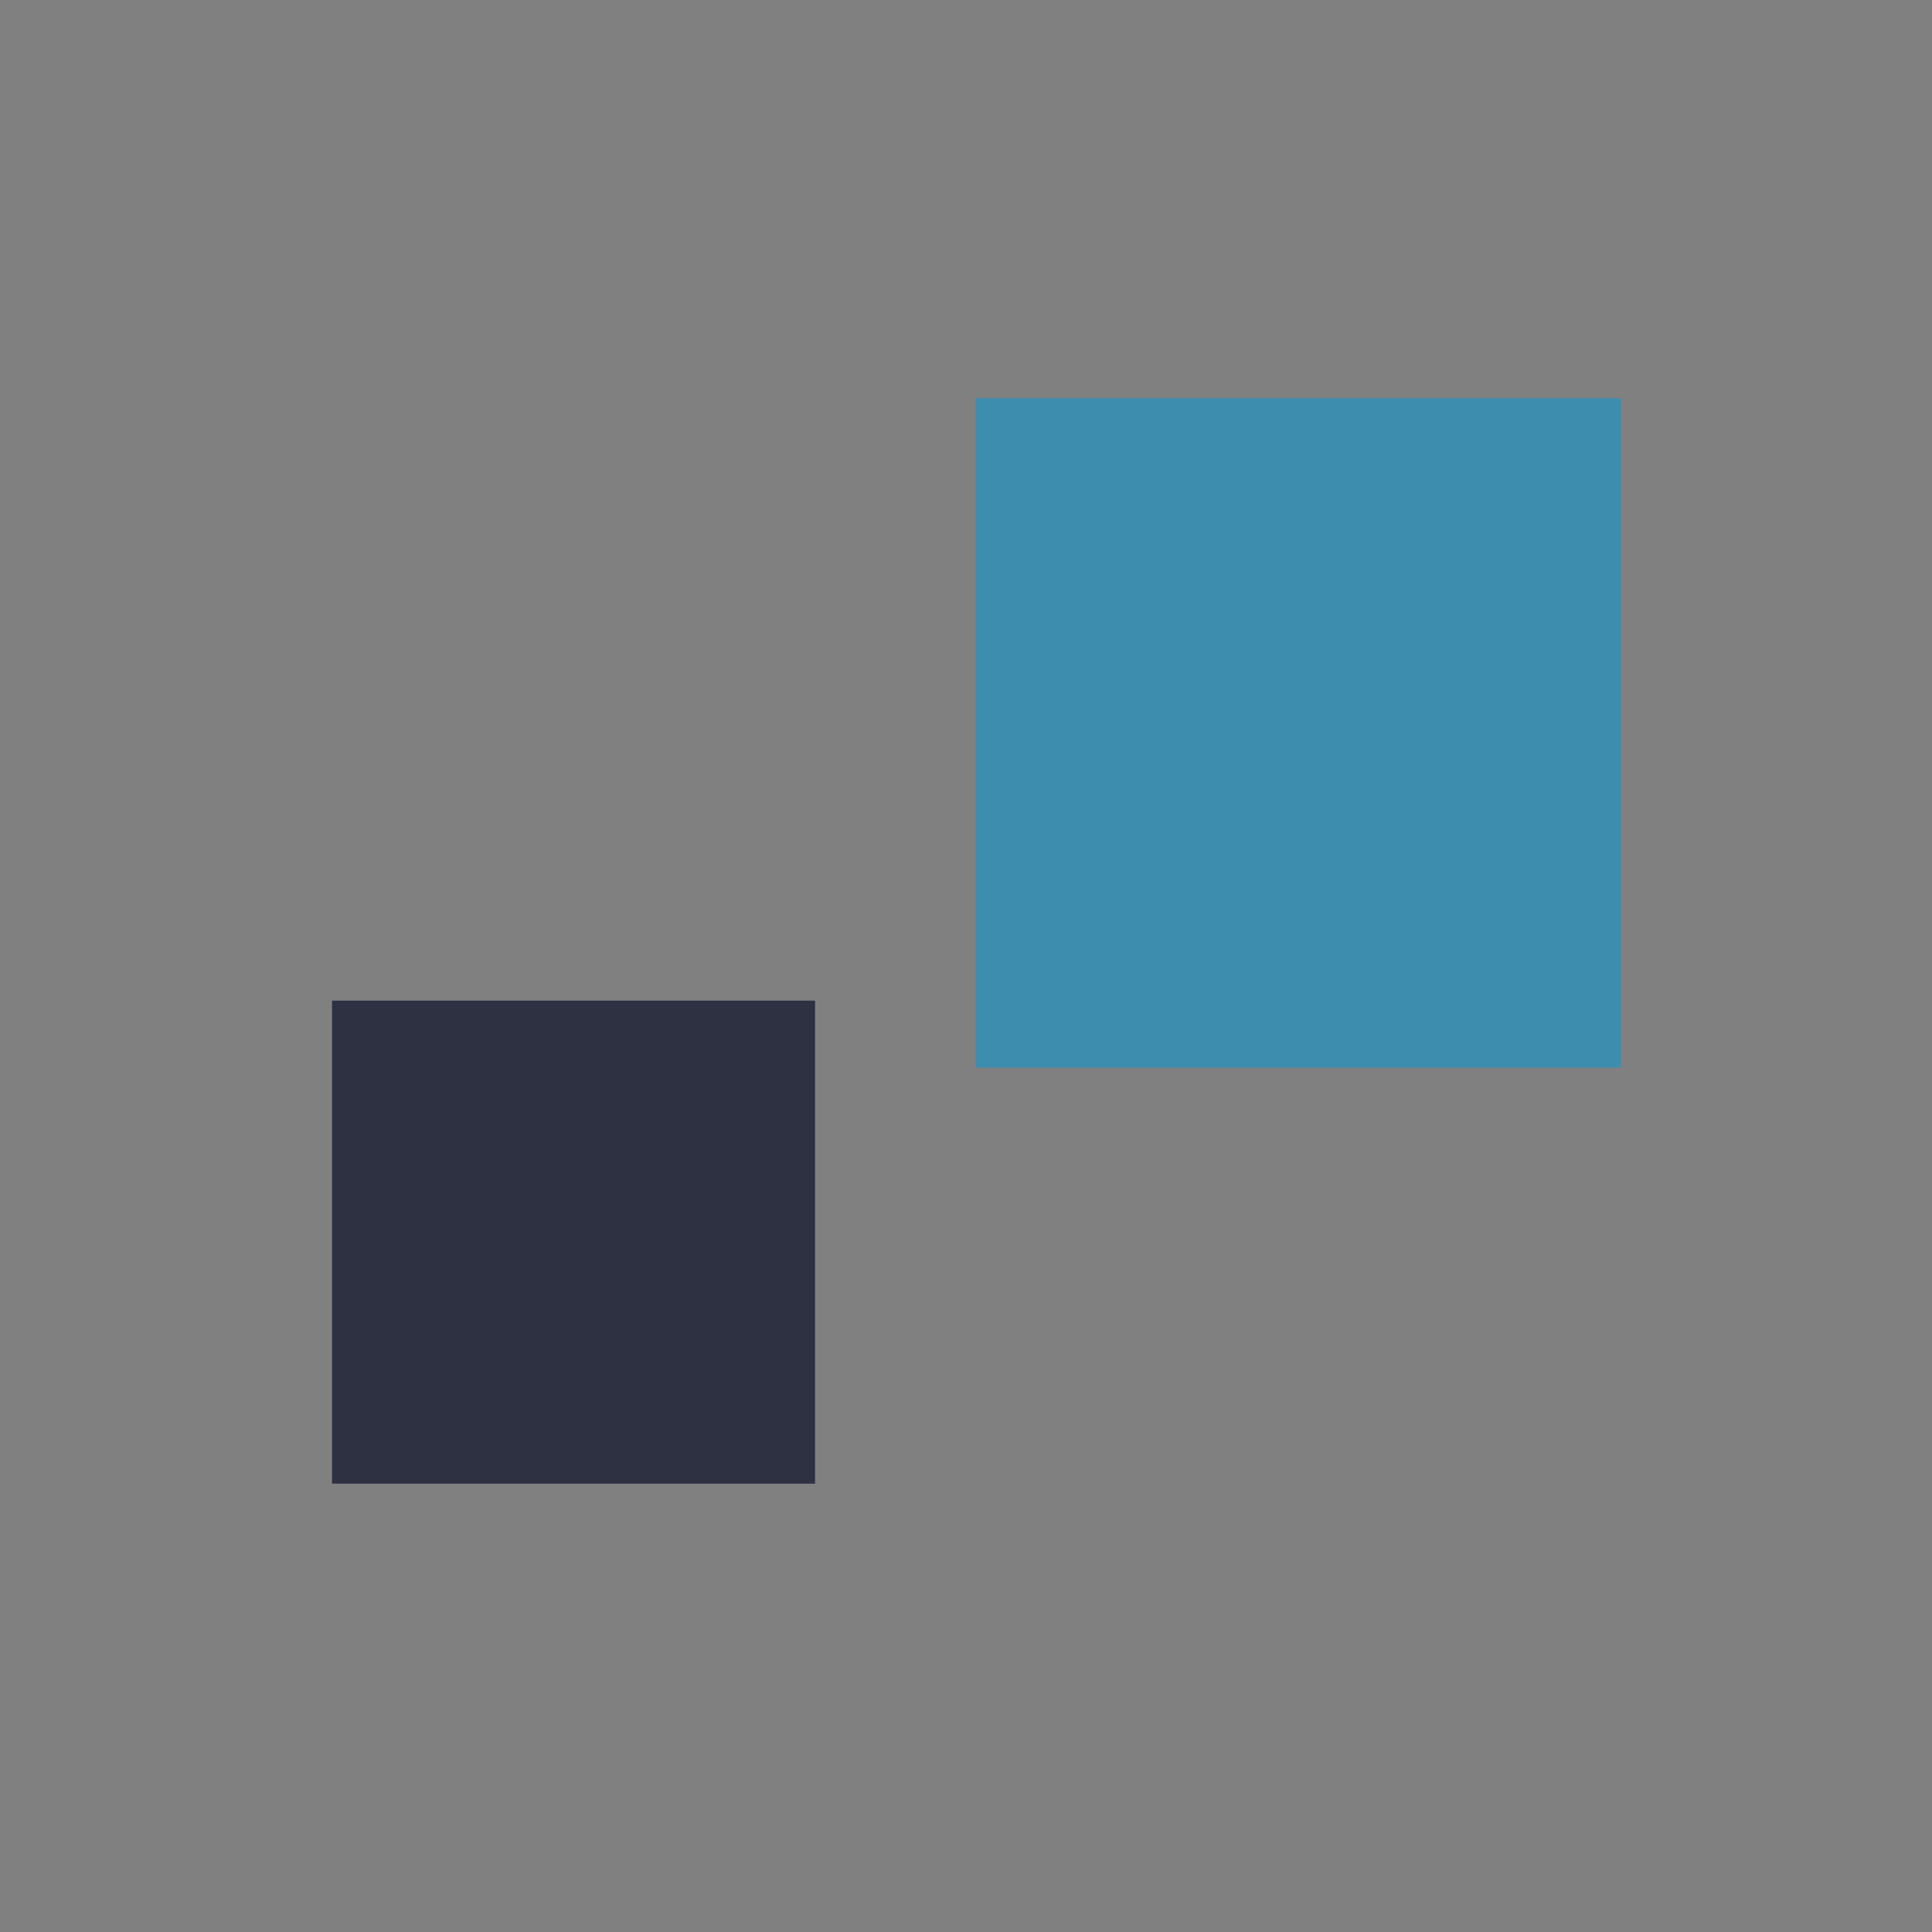 <?xml version="1.0" encoding="UTF-8" standalone="no"?>
<!DOCTYPE svg PUBLIC "-//W3C//DTD SVG 1.1//EN" "http://www.w3.org/Graphics/SVG/1.1/DTD/svg11.dtd">
<svg version="1.1" xmlns="http://www.w3.org/2000/svg" xmlns:xlink="http://www.w3.org/1999/xlink" preserveAspectRatio="xMidYMid meet" viewBox="0 0 300 300" width="300" height="300"><rect x="0" y="0" width="300" height="300" fill="#808080" stroke="none"/><defs><path d="M187.44 22.9L187.44 22.9L187.44 35.25L187.44 35.25L187.44 22.9Z" id="dibp8KUZV"></path><path d="M61.62 153L61.62 153L61.62 153L61.62 153L61.62 153Z" id="cFJhm5OUa"></path><path d="M51.56 155.38L126.56 155.38L126.56 230.38L51.56 230.38L51.56 155.38Z" id="f2O2ksfBw5"></path><path d="M151.5 61.84L251.63 61.84L251.63 165.78L151.5 165.78L151.5 61.84Z" id="df7Z4LcBi"></path></defs><g><g><g><use xlink:href="#dibp8KUZV" opacity="1" fill="#1d1671" fill-opacity="1"></use></g><g><use xlink:href="#cFJhm5OUa" opacity="1" fill="#fbfbfb" fill-opacity="1"></use></g><g><use xlink:href="#f2O2ksfBw5" opacity="1" fill="#2d3142" fill-opacity="1"></use></g><g><use xlink:href="#df7Z4LcBi" opacity="1" fill="#3d8dae" fill-opacity="1"></use></g></g></g></svg>